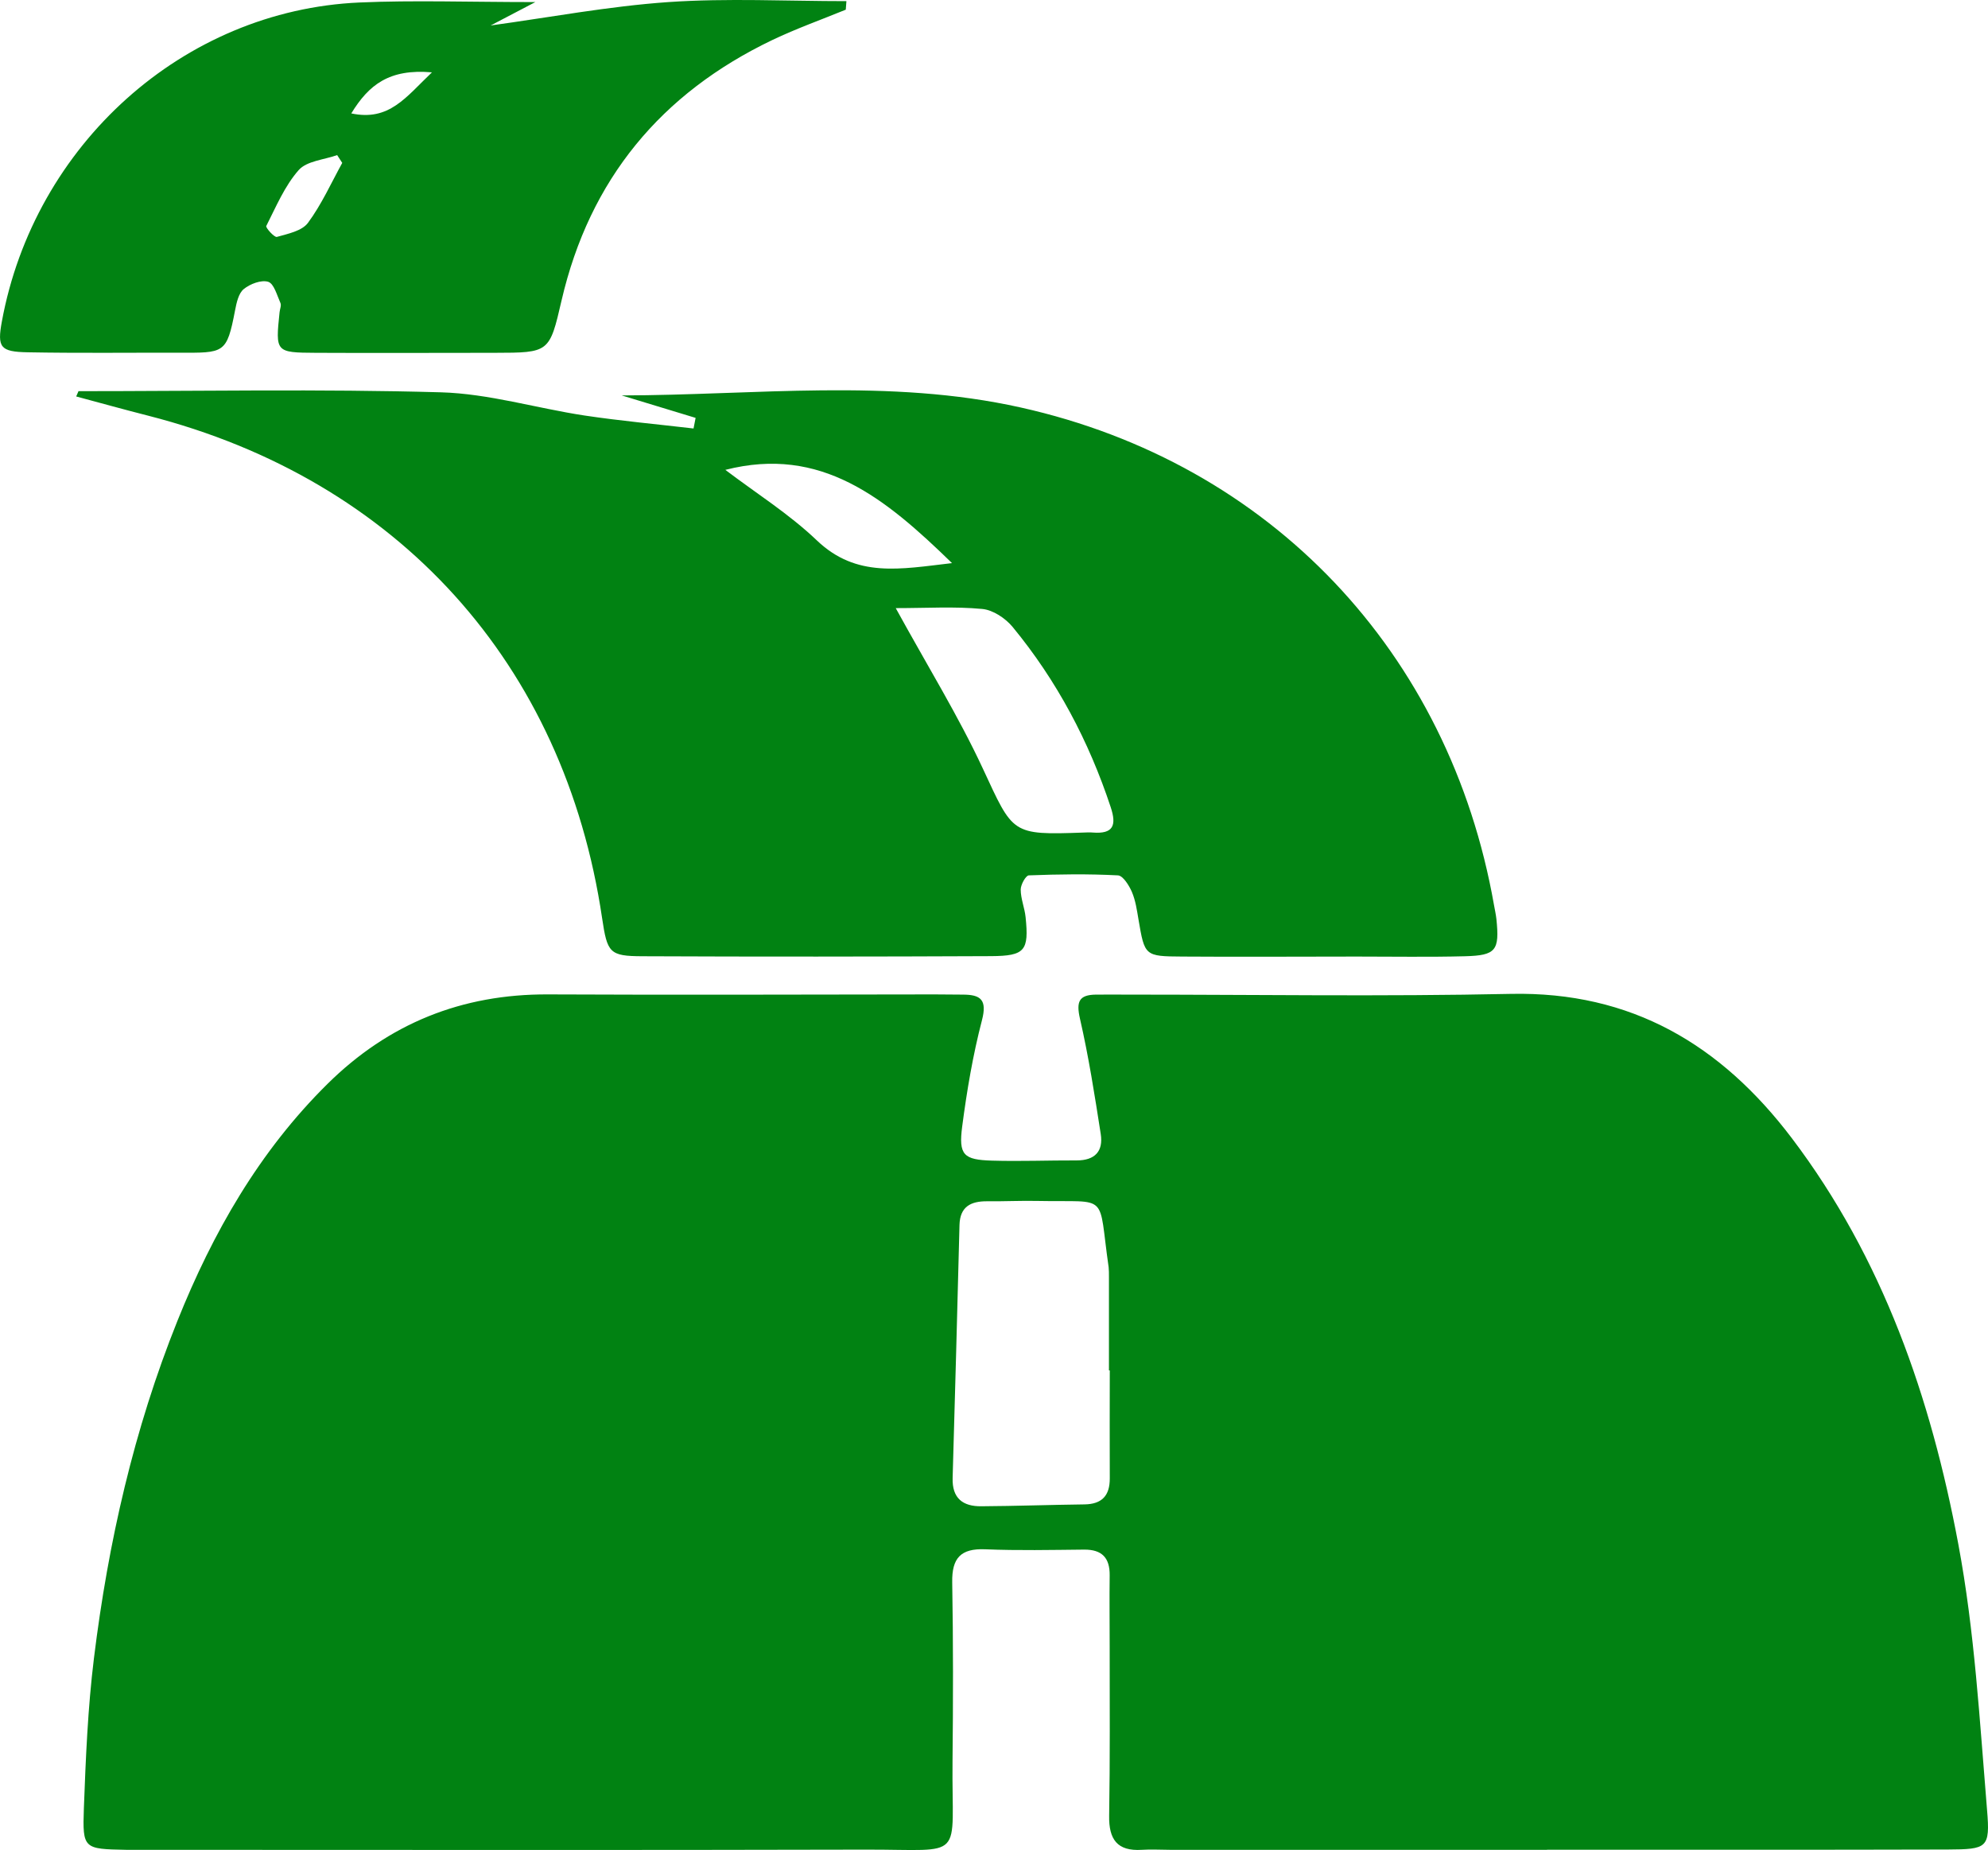 <?xml version="1.0" encoding="UTF-8"?><svg id="Layer_5" xmlns="http://www.w3.org/2000/svg" viewBox="0 0 191.28 177.97"><defs><style>.cls-1{fill:#018212;stroke-width:0px;}</style></defs><path class="cls-1" d="M148.85,177.95h-36.27c-.91,0-1.82-.06-2.72,0-2.37.15-3.18-1.01-3.14-3.28.09-5.44.05-10.88.05-16.32,0-2.27-.03-4.53,0-6.8.02-1.69-.74-2.49-2.45-2.48-3.17.03-6.35.1-9.52-.03-2.36-.1-3.22.84-3.18,3.17.1,5.74.09,11.49.03,17.23-.1,9.69,1.38,8.47-8.32,8.49-23.12.06-46.25.02-69.37.02-.6,0-1.21.01-1.81,0-4.09-.08-4.22-.08-4.08-3.99.18-4.82.38-9.66.97-14.45,1.37-11.12,3.84-22.01,8.03-32.44,3.4-8.48,7.87-16.31,14.44-22.8,5.89-5.82,12.94-8.65,21.22-8.61,12.39.06,24.79.01,37.18,0,.91,0,1.81.02,2.72.02,1.72,0,2.37.48,1.85,2.47-.87,3.34-1.45,6.78-1.9,10.21-.36,2.75.13,3.21,2.86,3.29,2.72.08,5.44-.03,8.16-.02,1.75,0,2.57-.88,2.31-2.54-.58-3.72-1.16-7.44-2-11.1-.37-1.63-.1-2.29,1.54-2.31,1.06-.01,2.12,0,3.17,0,12.24,0,24.49.19,36.73-.07,11.63-.25,20.25,4.91,27.04,13.86,8.79,11.6,13.4,25.01,16.03,39.05,1.58,8.42,2.06,17.05,2.77,25.61.31,3.66,0,3.77-3.79,3.79-12.85.04-25.69.01-38.54.02h-.01ZM106.76,131.83h-.06v-9.03c0-.3,0-.61-.03-.9-1.05-7.27.16-6.23-6.73-6.37-1.65-.04-3.31.05-4.96.03-1.57-.01-2.61.51-2.66,2.28-.21,8.11-.42,16.22-.66,24.34-.06,1.96.99,2.74,2.76,2.72,3.31-.02,6.61-.14,9.92-.18,1.69-.02,2.45-.85,2.44-2.51-.02-3.46,0-6.92,0-10.38h-.02Z"/><path class="cls-1" d="M7.53,37.63c11.63,0,23.27-.22,34.89.11,4.62.13,9.2,1.53,13.81,2.23,3.48.52,7,.84,10.5,1.25.07-.34.13-.68.2-1.02-2.37-.72-4.74-1.44-7.11-2.16,12.85-.02,25.72-1.67,38.39,1.16,24.04,5.36,41.26,23.55,45.54,47.87.08.45.18.89.23,1.34.31,3.02-.03,3.5-3.01,3.58-3.47.09-6.95.03-10.43.03-5.59,0-11.18.04-16.77,0-3.64-.02-3.63-.06-4.23-3.58-.15-.89-.28-1.81-.63-2.63-.27-.63-.86-1.57-1.34-1.6-2.86-.15-5.72-.11-8.58,0-.29.01-.78.89-.78,1.36,0,.89.38,1.77.47,2.66.33,3.22-.05,3.73-3.32,3.75-11.18.05-22.37.06-33.55.01-3.18-.01-3.38-.33-3.88-3.68-3.62-24.44-19.64-42.17-43.67-48.32-2.32-.59-4.62-1.23-6.93-1.85.07-.17.15-.34.22-.5h-.02ZM86.18,58.49c3.12,5.68,6.05,10.42,8.38,15.43,2.94,6.32,2.72,6.42,9.7,6.17.3-.01.6-.03.9,0,1.96.15,2.29-.69,1.71-2.44-2.1-6.35-5.18-12.17-9.43-17.33-.69-.84-1.9-1.65-2.94-1.74-2.64-.25-5.31-.08-8.32-.08h0ZM69.79,45.2c2.95,2.24,6.14,4.24,8.81,6.79,3.81,3.63,8,2.76,13,2.18-6.45-6.28-12.6-11.32-21.81-8.97h0Z"/><path class="cls-1" d="M81.38.93c-2.35.96-4.76,1.82-7.05,2.91-10.73,5.13-17.6,13.42-20.3,25.07-1.16,5.02-1.18,5.02-6.43,5.03-5.73,0-11.47.03-17.2,0-3.9-.02-3.9-.06-3.5-3.91.03-.3.19-.65.08-.89-.33-.74-.62-1.85-1.17-2.03-.67-.21-1.75.2-2.36.7-.5.41-.69,1.31-.83,2.03-.81,4.22-1.03,4.1-5.47,4.09-4.83-.01-9.66.05-14.49-.04-2.64-.05-2.94-.47-2.48-2.97C3.3,13.96,17.59.99,34.59.24c5.25-.23,10.53-.04,16.92-.04-2.09,1.1-3.25,1.7-4.3,2.25,5.64-.77,11.35-1.85,17.1-2.25,5.69-.39,11.42-.09,17.13-.09l-.06.79v.03ZM32.93,15.67c-.16-.25-.33-.5-.49-.75-1.26.45-2.92.56-3.7,1.44-1.35,1.53-2.18,3.53-3.12,5.38-.08.16.78,1.12,1.02,1.05,1.06-.3,2.41-.57,2.99-1.35,1.31-1.77,2.23-3.83,3.3-5.77h0ZM41.56,6.96c-4.11-.36-6.08,1.2-7.76,3.95,3.65.77,5.23-1.54,7.76-3.95Z"/></svg>